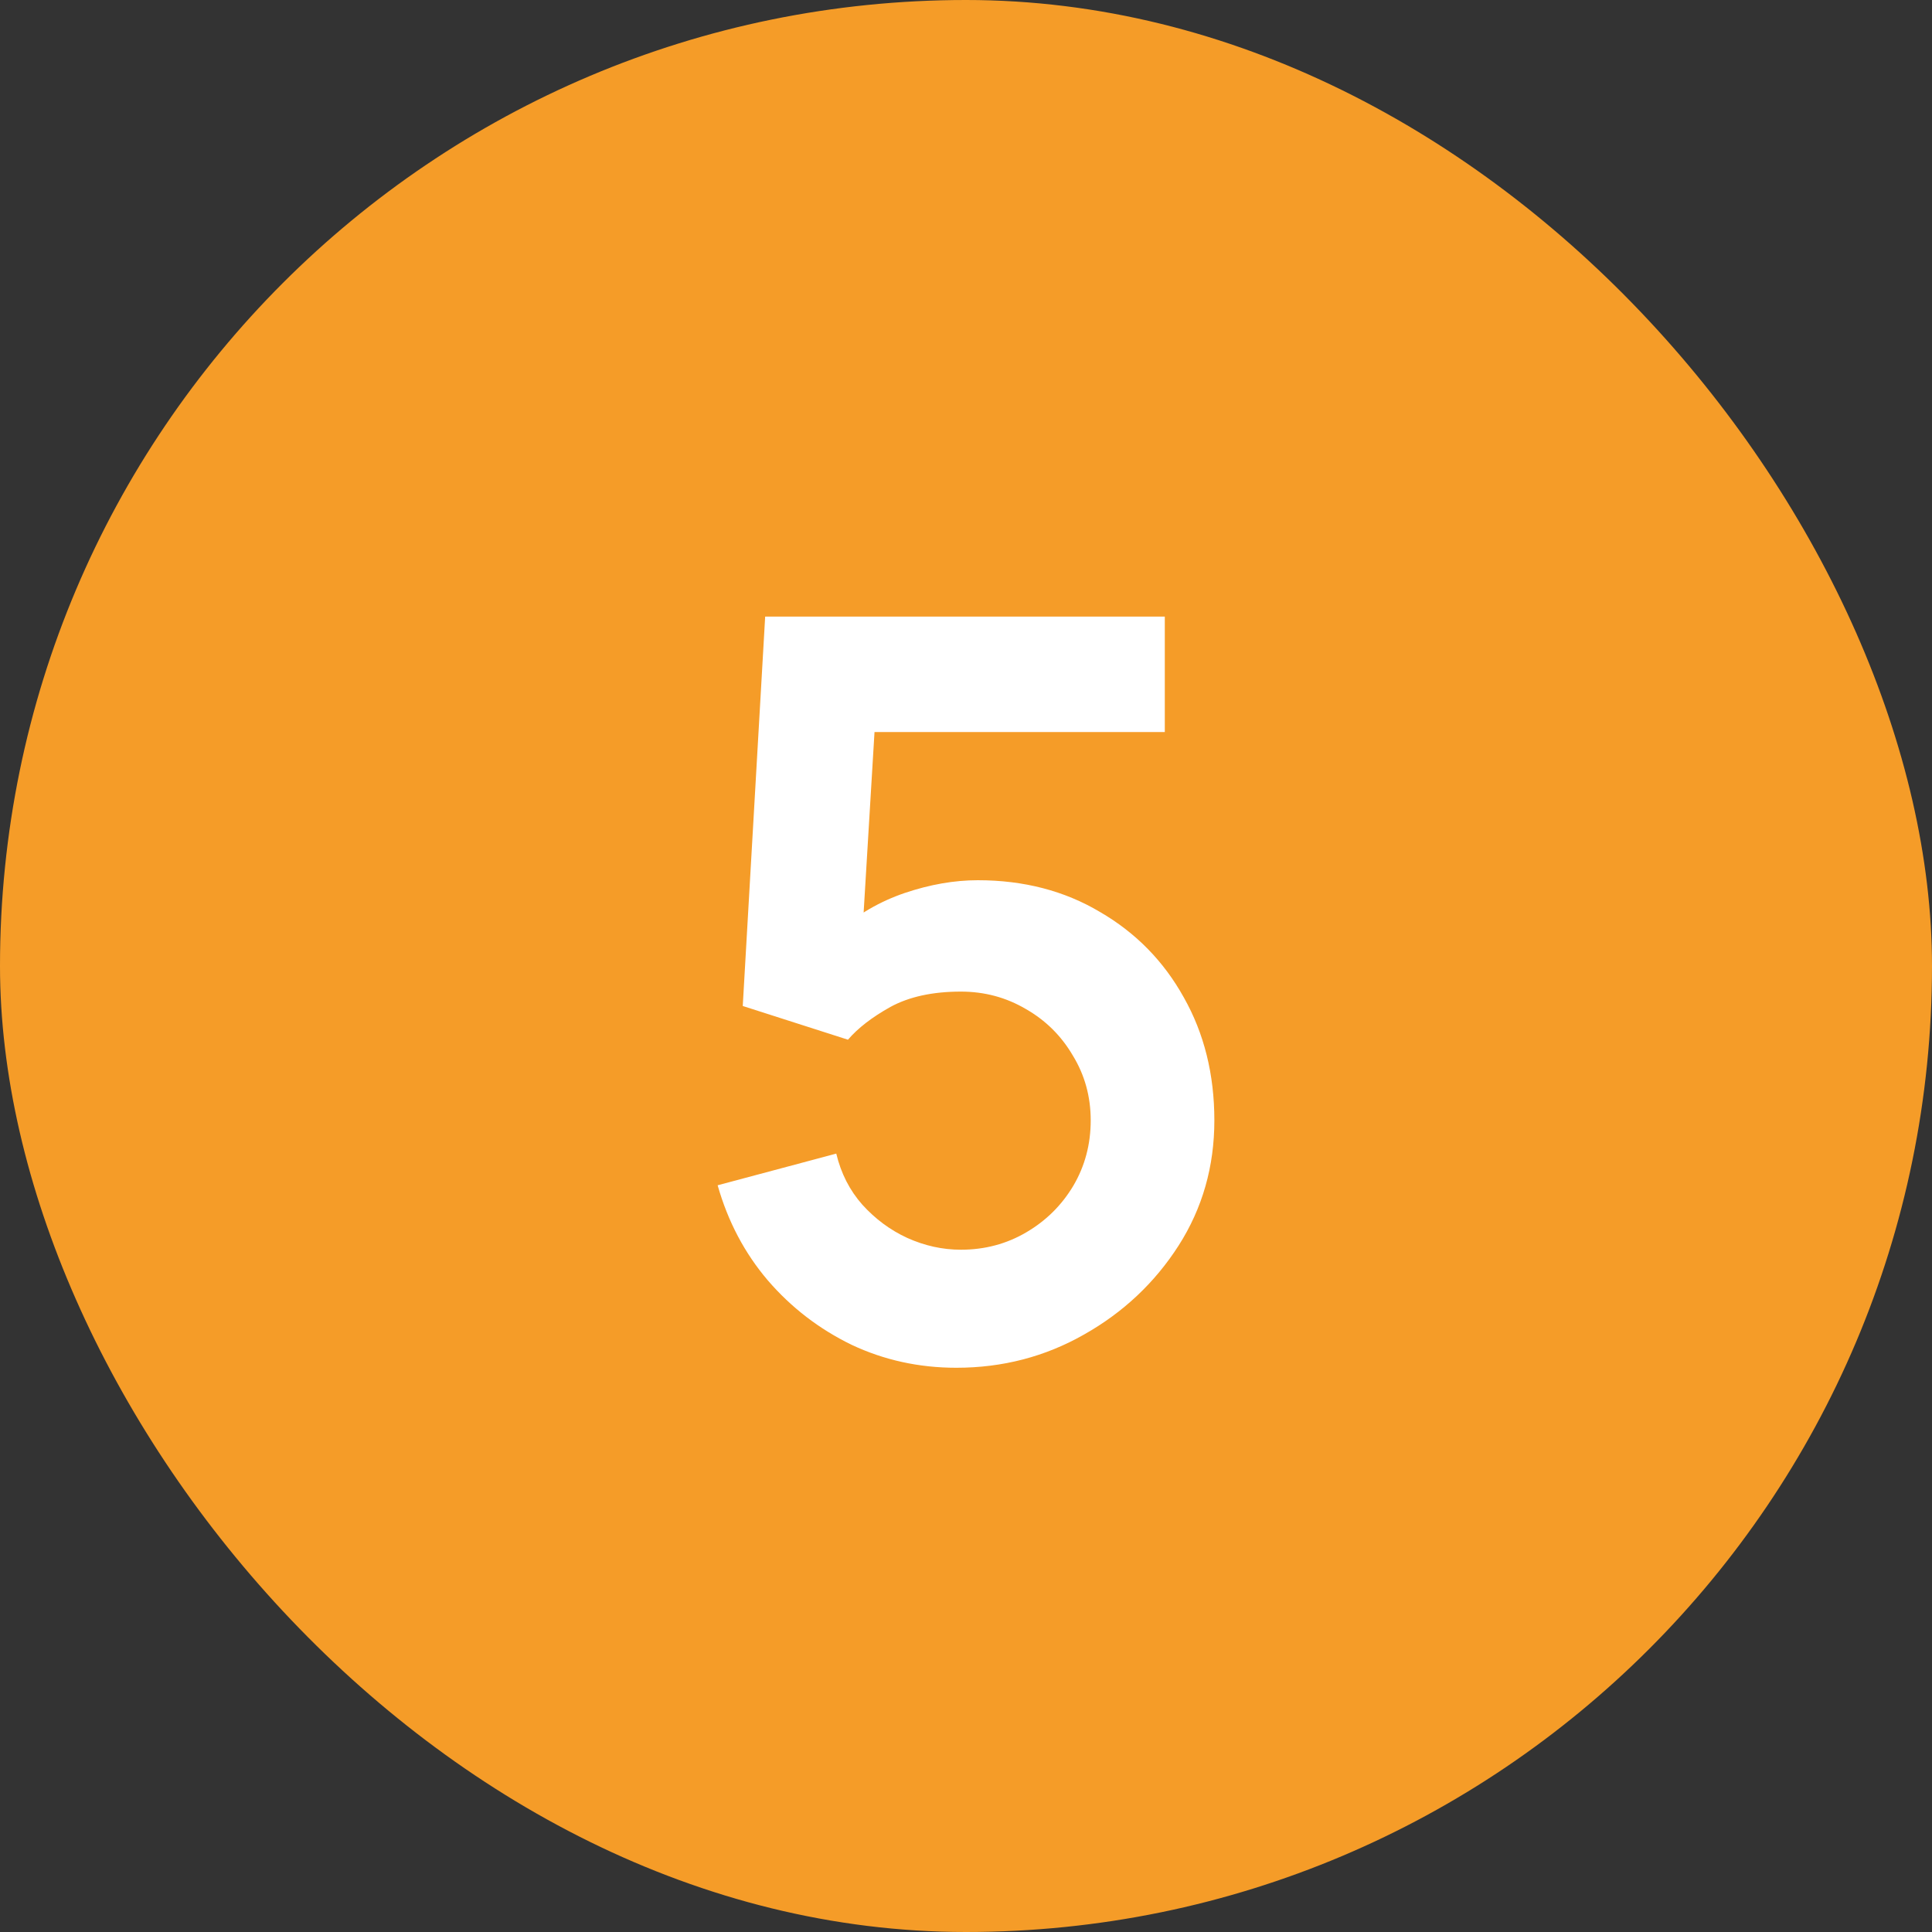 <?xml version="1.0" encoding="UTF-8"?> <svg xmlns="http://www.w3.org/2000/svg" width="20" height="20" viewBox="0 0 20 20" fill="none"><rect x="0" y="0" width="20" height="20" fill="#333333" stroke="none"/><rect width="20" height="20" rx="10" fill="#F59C28"></rect><path d="M9.9 14.159C9.512 14.159 9.15 14.079 8.815 13.921C8.48 13.758 8.191 13.536 7.948 13.254C7.708 12.972 7.535 12.644 7.429 12.27L8.657 11.942C8.706 12.147 8.796 12.323 8.927 12.471C9.061 12.619 9.216 12.734 9.392 12.815C9.572 12.896 9.757 12.937 9.947 12.937C10.194 12.937 10.42 12.877 10.624 12.757C10.829 12.637 10.991 12.476 11.111 12.275C11.231 12.071 11.291 11.845 11.291 11.598C11.291 11.352 11.229 11.128 11.106 10.927C10.986 10.722 10.824 10.562 10.619 10.445C10.415 10.325 10.191 10.265 9.947 10.265C9.655 10.265 9.411 10.318 9.217 10.424C9.027 10.53 8.881 10.643 8.778 10.763L7.689 10.414L7.921 6.383H12.058V7.578H8.604L9.08 7.129L8.911 9.932L8.678 9.646C8.875 9.467 9.105 9.333 9.366 9.244C9.627 9.156 9.879 9.112 10.122 9.112C10.598 9.112 11.02 9.222 11.386 9.44C11.757 9.655 12.046 9.95 12.254 10.324C12.465 10.697 12.571 11.122 12.571 11.598C12.571 12.075 12.448 12.507 12.201 12.894C11.954 13.279 11.628 13.586 11.222 13.815C10.82 14.044 10.379 14.159 9.9 14.159Z" fill="white"></path></svg> 